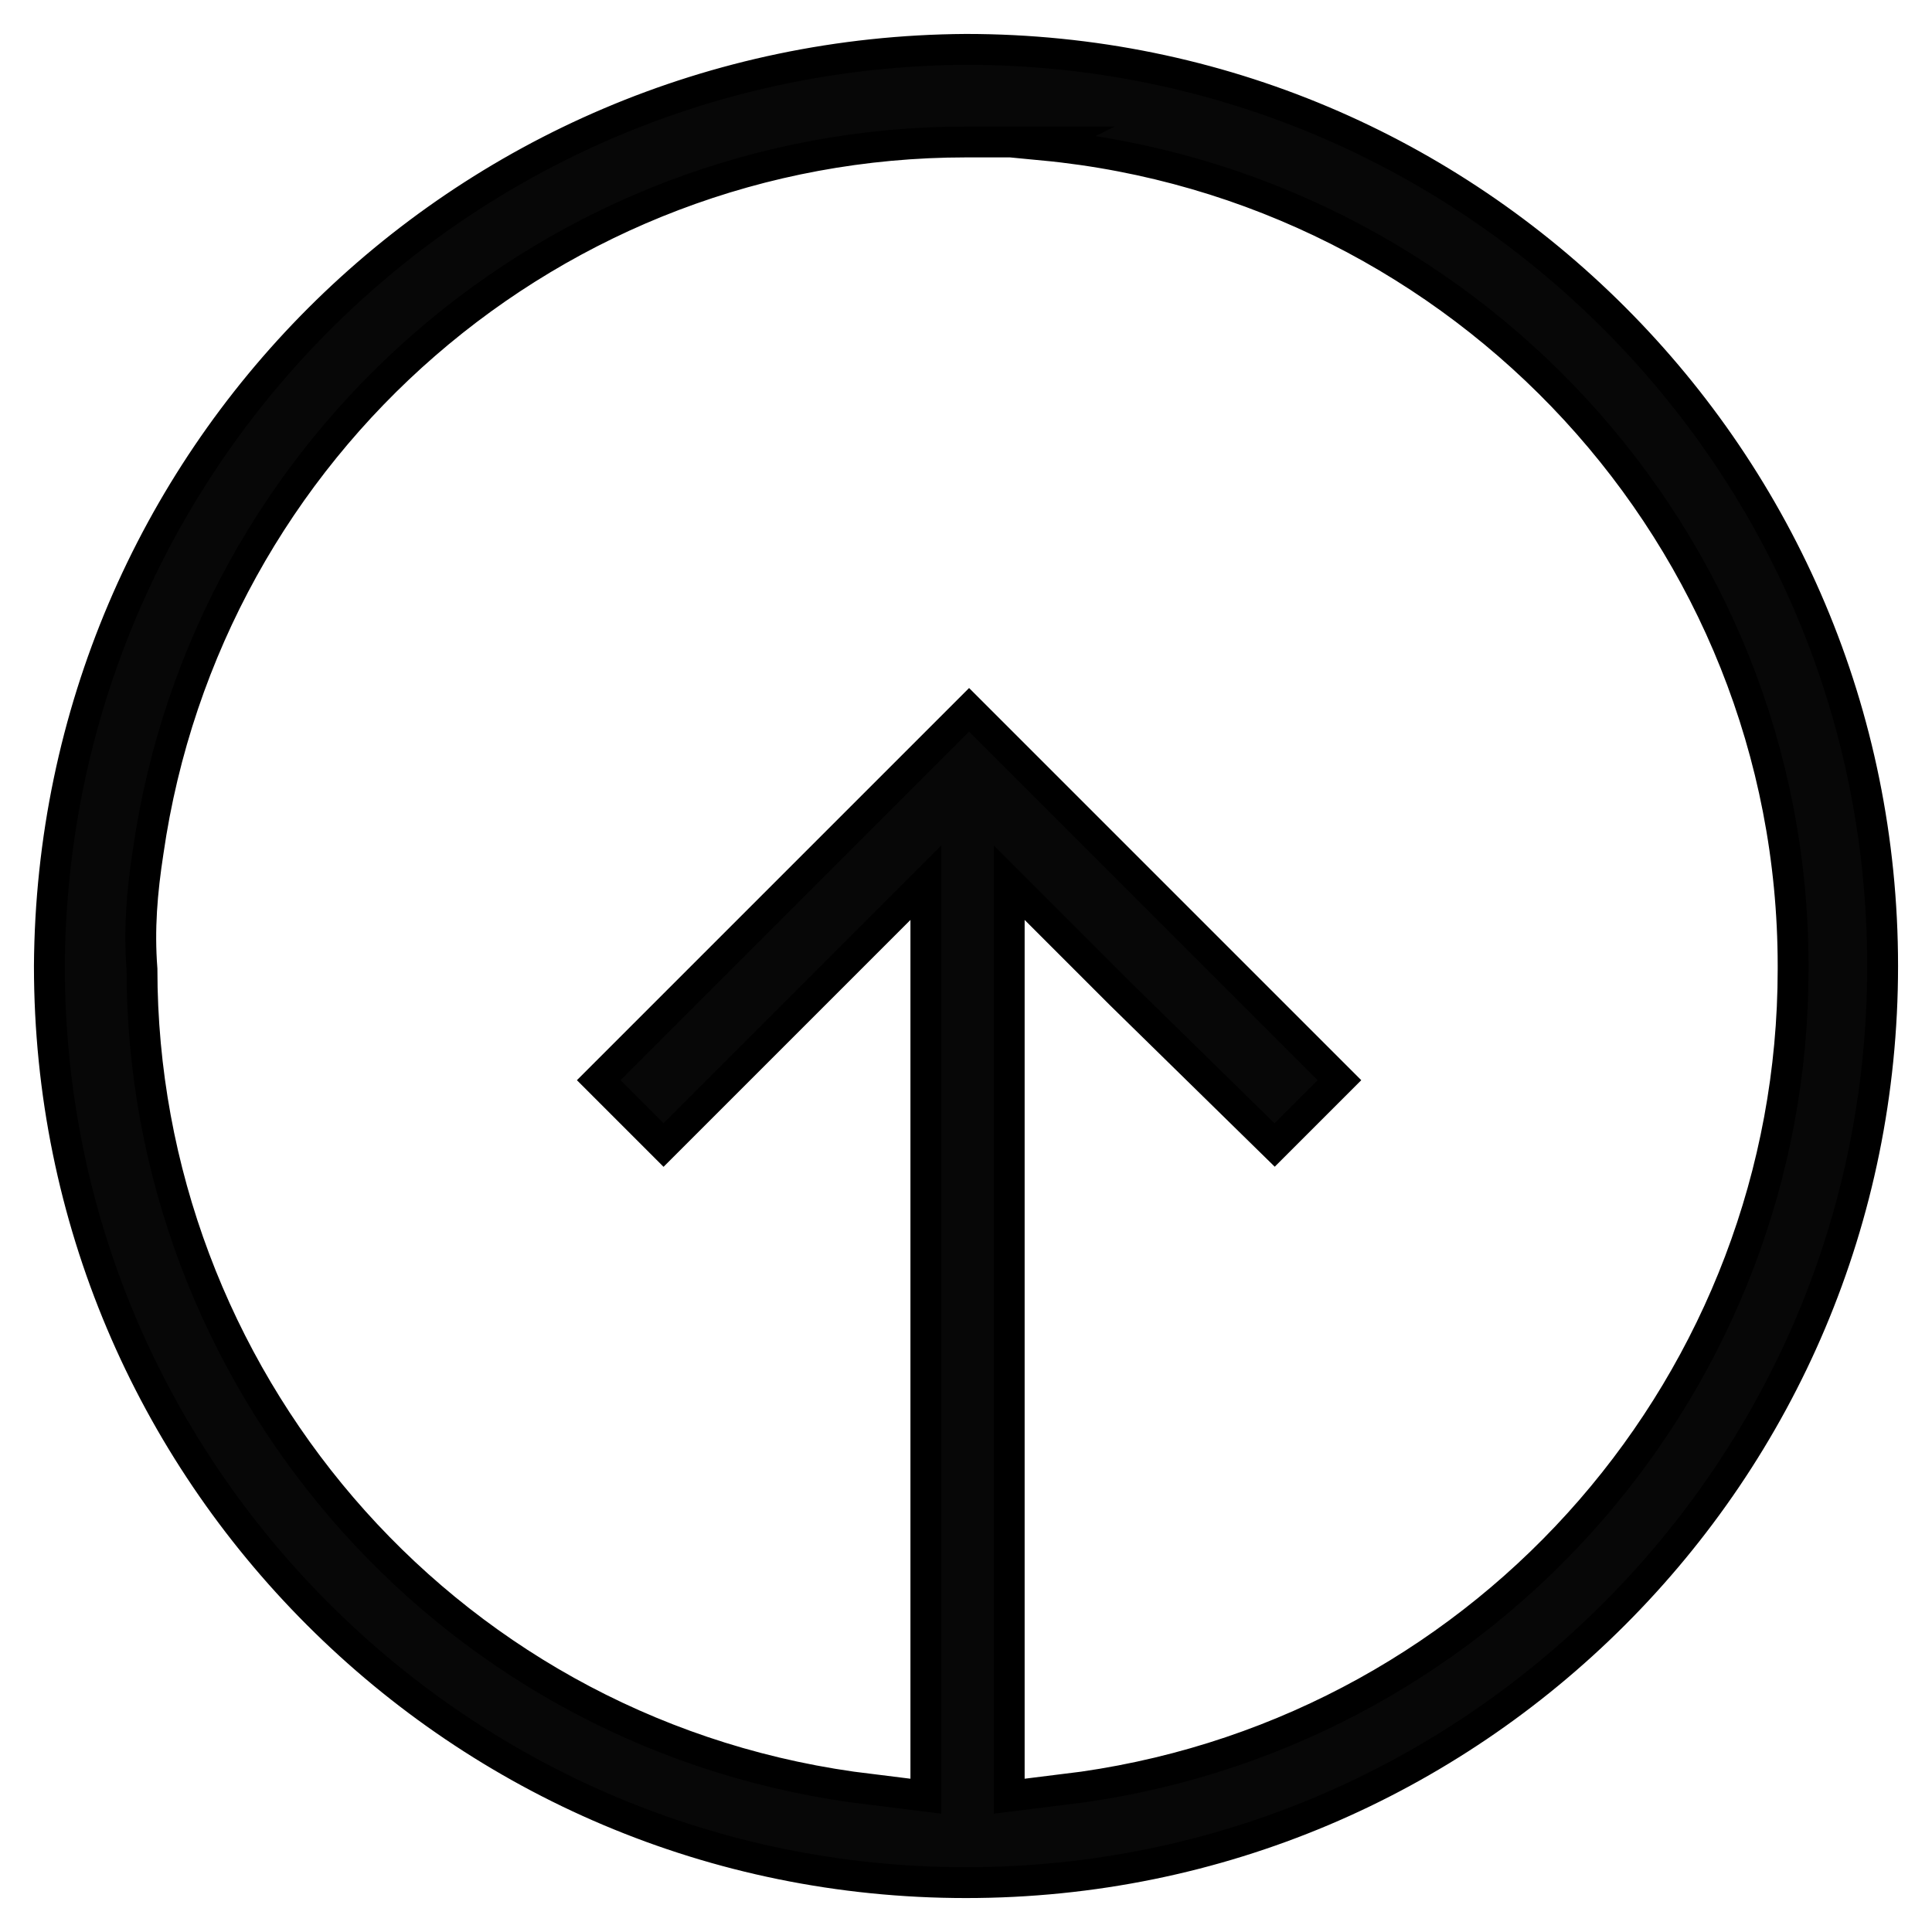 <?xml version="1.0" encoding="utf-8"?>
<!-- Generator: Adobe Illustrator 24.3.0, SVG Export Plug-In . SVG Version: 6.00 Build 0)  -->
<svg version="1.1" id="Ebene_1" xmlns="http://www.w3.org/2000/svg" xmlns:xlink="http://www.w3.org/1999/xlink" x="0px" y="0px"
	 viewBox="0 0 62.6 62.6" style="enable-background:new 0 0 62.6 62.6;" xml:space="preserve">
<style type="text/css">
	.st0{fill:#070707;stroke:#000000;stroke-miterlimit:10;}
</style>
<path class="st0" d="M31.3,61c8.2,0,15.6-3.3,21-8.7s8.7-12.8,8.7-21s-3.3-15.6-8.7-21s-12.8-8.7-21-8.7C14.9,1.7,1.7,14.9,1.6,31.3
	c0,8.2,3.3,15.6,8.7,21S23.1,61,31.3,61z M4.8,27.6c1.9-13.2,13.2-23,26.5-23l0,0H34l-0.2,0.1C47.4,6,58.1,17.4,58.1,31.3v0.1
	c0,13.3-9.8,24.6-23,26.5l0,0l-2.4,0.3V28.6l3.6,3.6l5,4.9l2.1-2.1l-12-12l-12,12l2.1,2.1l8.5-8.5v29.6l-2.4-0.3l0,0
	c-13.4-1.9-23-13.4-23-26.5C4.5,30.1,4.6,28.9,4.8,27.6z"/>
</svg>
